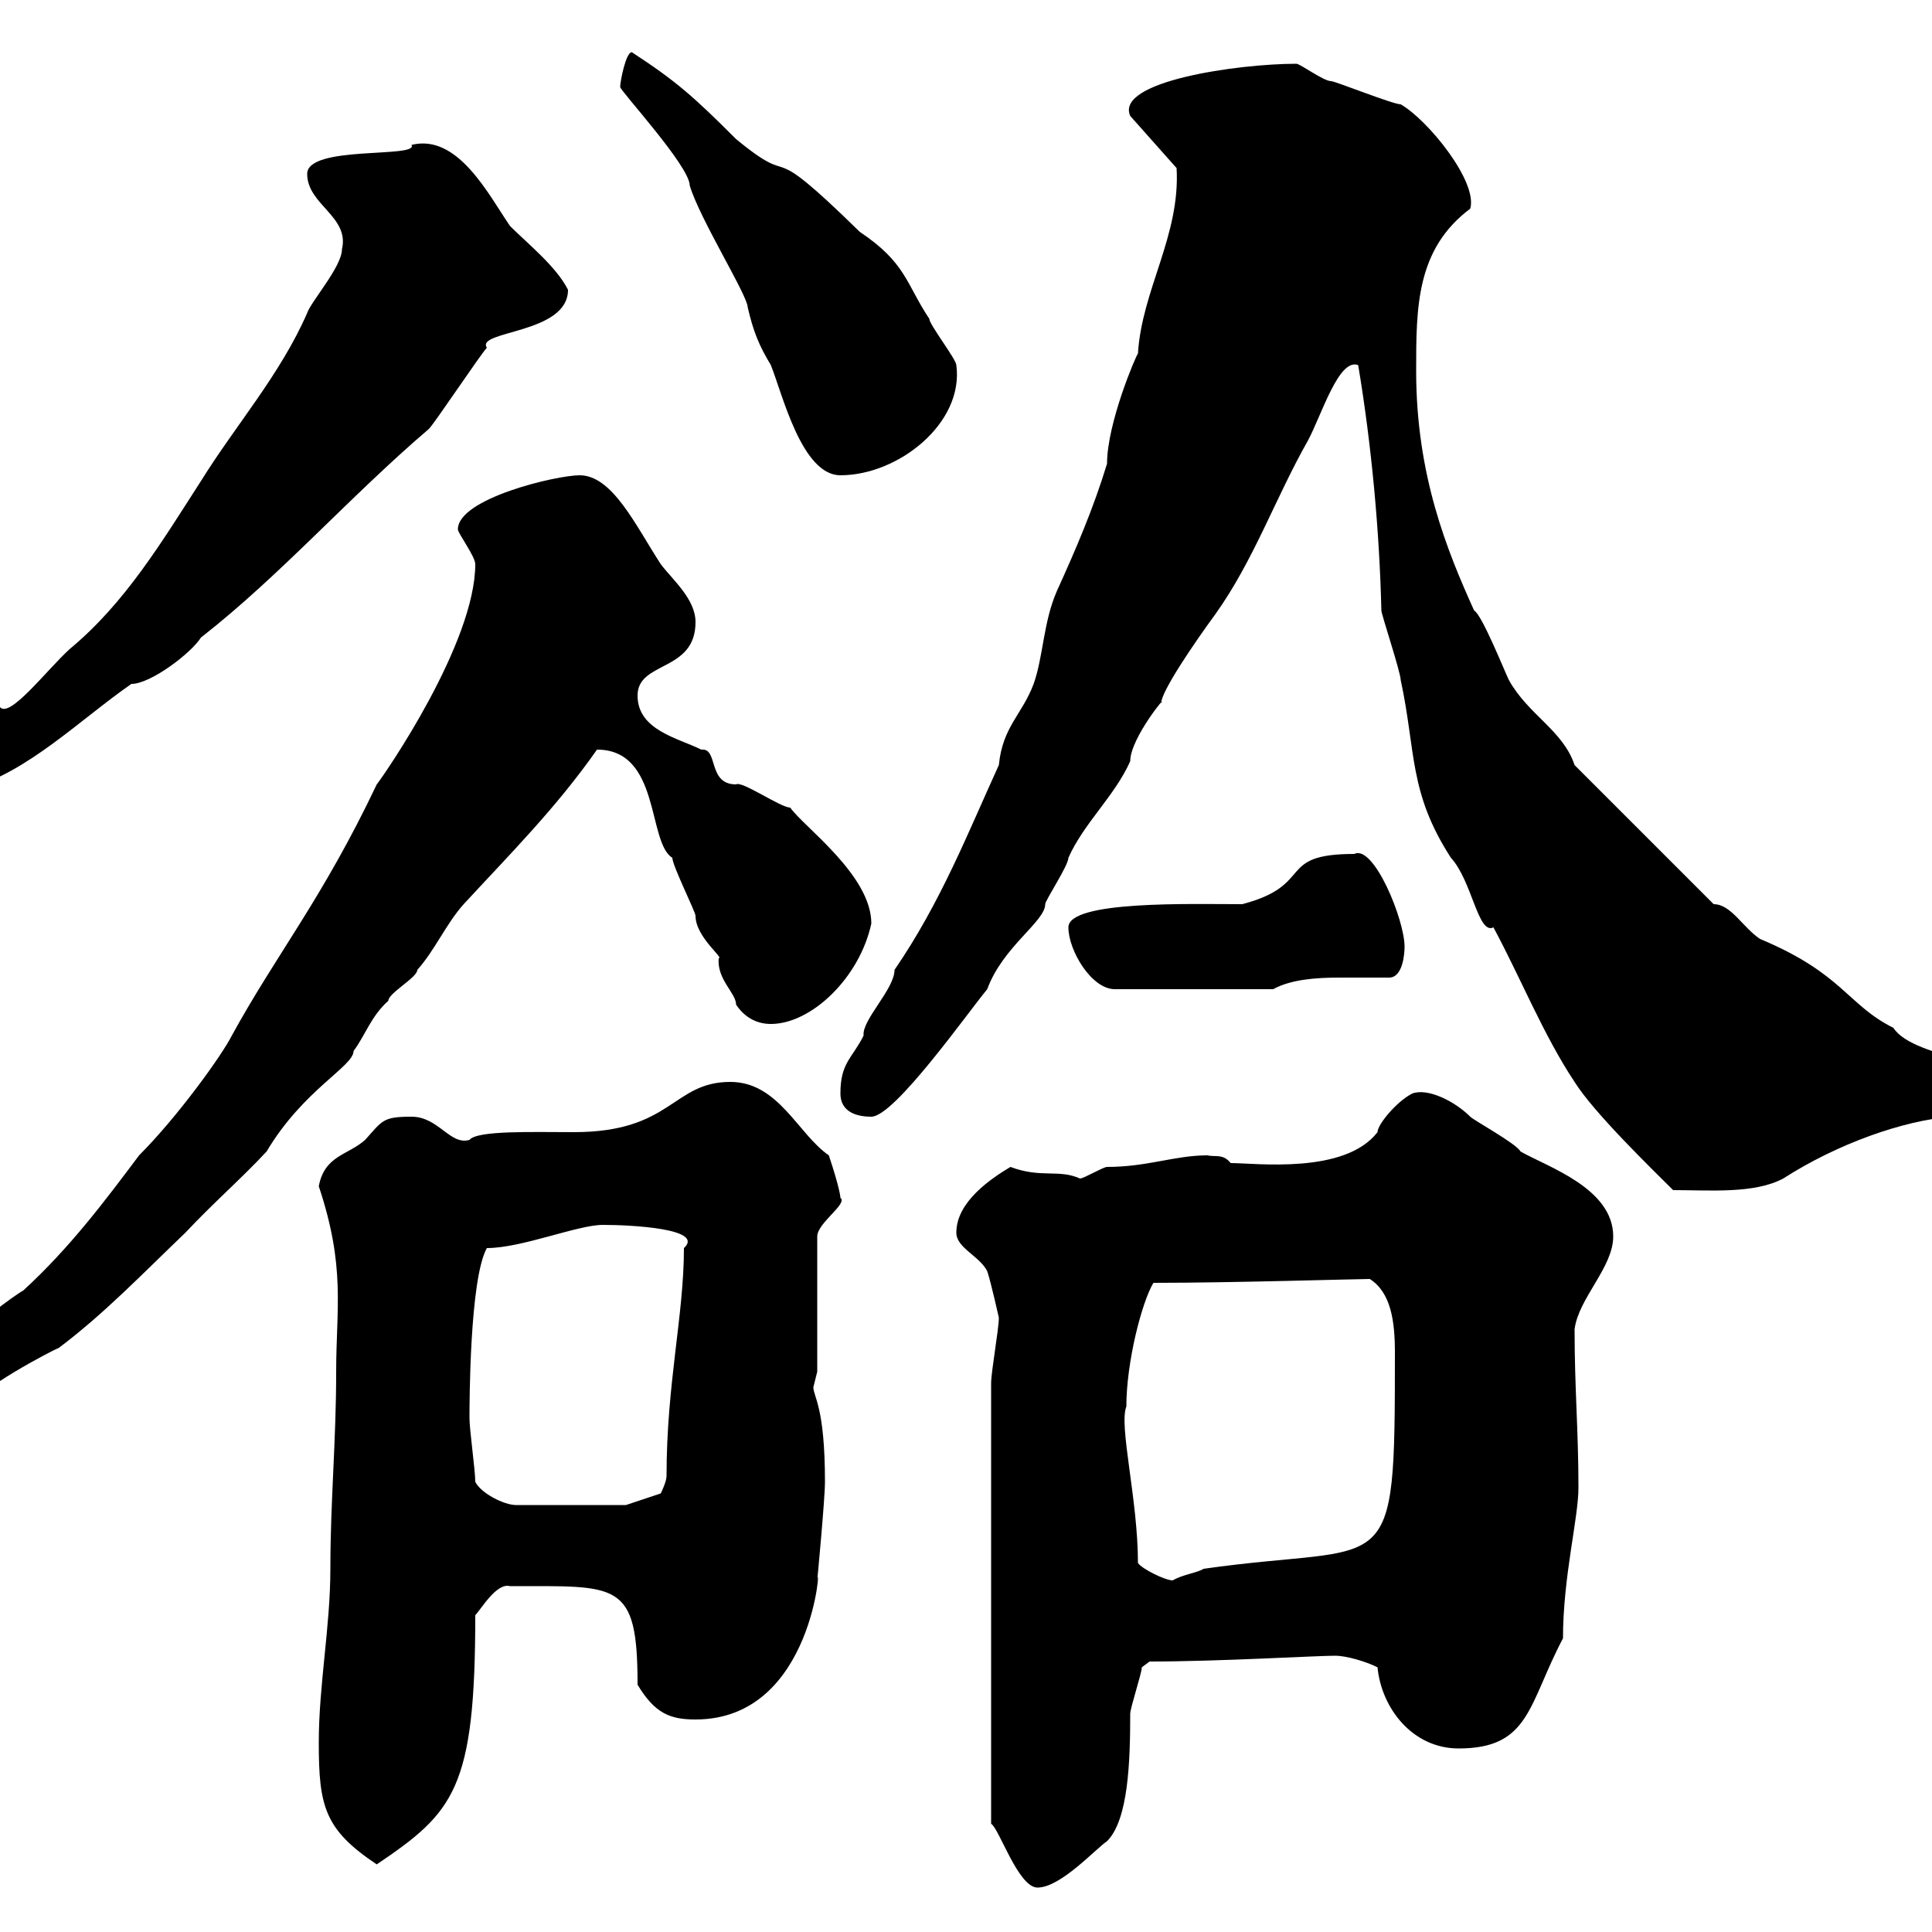 <svg xmlns="http://www.w3.org/2000/svg" xmlns:xlink="http://www.w3.org/1999/xlink" width="300" height="300"><path d="M153.90 214.80L153.90 283.20C155.10 283.80 158.10 293.10 161.10 293.10C164.70 293.10 170.10 287.10 171.90 285.90C175.20 282.60 175.50 273.60 175.50 266.10C175.50 265.20 177.30 259.80 177.30 258.90C177.30 258.90 178.50 258 178.50 258C189.30 258 204.30 257.10 207.30 257.10C209.10 257.10 212.10 258 213.90 258.90C214.50 265.20 219.30 271.50 226.50 271.50C237.60 271.50 237.30 264.60 242.70 254.40C242.70 244.80 245.10 235.80 245.10 231C245.10 222 244.50 215.70 244.50 206.40C245.10 201.60 250.50 196.80 250.50 192C250.50 184.50 240.30 181.20 236.10 178.80C235.50 177.60 228.90 174 228.30 173.40C225.90 171 221.70 168.90 219.30 169.80C216.90 171 213.90 174.60 213.90 175.80C208.80 182.40 195 180.60 191.10 180.60C189.90 179.10 188.70 179.70 187.50 179.40C182.40 179.40 178.20 181.20 171.90 181.20C171.30 181.20 168.30 183 167.70 183C164.40 181.50 161.70 183 156.90 181.20C153.90 183 148.50 186.60 148.50 191.40C148.50 193.80 152.10 195 153.30 197.40C153.90 199.20 155.10 204.60 155.10 204.60C155.10 206.40 153.90 213 153.90 214.80ZM49.50 270.60C49.50 280.50 50.40 284.10 58.50 289.50C70.50 281.40 73.80 277.80 73.80 250.80C74.70 249.90 77.10 245.70 79.20 246.30C96 246.30 99 245.40 99 261.60C101.70 266.10 104.10 267 108 267C126.60 267 127.50 240.90 126.90 245.40C126.90 245.40 128.10 232.80 128.10 230.10C128.10 218.40 126.30 216.90 126.30 215.40C126.30 215.40 126.90 213 126.90 213L126.90 192C126.90 189.90 131.70 186.90 130.50 186C130.50 186 130.50 184.80 128.70 179.40C123.90 176.10 120.90 168 113.40 168C104.40 168 104.40 175.80 89.10 175.80C82.80 175.80 74.10 175.50 72.90 177C69.90 177.90 68.10 173.40 63.90 173.40C59.40 173.40 59.40 174 56.70 177C54 179.40 50.40 179.40 49.50 184.20C53.70 196.80 52.20 203.10 52.20 213C52.20 223.80 51.30 233.10 51.30 243.60C51.30 252.60 49.50 261.60 49.50 270.60ZM176.70 242.70C176.70 232.80 173.70 221.40 174.90 218.40C174.90 211.50 177.30 202.20 179.10 199.20C191.10 199.20 210.90 198.60 212.70 198.60C216 200.70 216.60 205.20 216.60 210C216.60 246.60 216.30 239.40 186.90 243.60C186 244.20 183.60 244.50 182.10 245.40C180.90 245.40 177.30 243.60 176.70 242.70ZM73.80 230.10C73.80 228.30 72.90 222 72.90 220.20C72.90 218.40 72.90 198.60 75.60 193.80C81 193.80 89.70 190.20 93.60 190.20C98.10 190.20 109.50 190.80 106.20 193.80C106.20 204.30 103.50 214.80 103.50 229.20C103.50 230.10 102.60 231.90 102.60 231.90L97.20 233.70L80.10 233.70C78.30 233.70 74.70 231.90 73.80 230.10ZM-14.40 218.40C-14.40 220.50-13.50 221.10-10.80 220.80C-10.20 220.80-4.80 218.40-3.60 217.20C-0.30 213.90 10.50 208.50 9 209.40C16.20 204 22.20 197.70 28.80 191.40C33 186.90 37.50 183 41.40 178.80C47.10 169.20 54.90 165.60 54.90 163.20C56.70 160.80 57.60 157.80 60.30 155.40C60.30 154.20 64.80 151.80 64.80 150.60C67.50 147.60 69.30 143.40 72 140.40C79.20 132.60 86.40 125.40 92.70 116.40C102.60 116.40 100.50 130.80 104.40 133.20C104.40 134.40 108 141.60 108 142.20C108 145.50 112.50 148.80 111.60 148.80C111.30 152.10 114.30 154.20 114.30 156C115.50 157.80 117.30 159 119.70 159C126 159 133.50 151.80 135.30 143.40C135.30 135.90 124.80 128.40 122.70 125.40C121.20 125.40 115.20 121.20 114.30 121.80C109.80 121.80 111.60 116.10 108.90 116.40C105.30 114.60 99 113.40 99 108C99 102.60 108 104.40 108 96.60C108 93 104.40 90 102.60 87.60C98.70 81.60 95.10 73.80 90 73.80C86.40 73.80 71.10 77.40 71.10 82.20C71.10 82.80 73.80 86.40 73.80 87.60C73.80 99.90 59.70 120.30 58.50 121.80C50.10 139.50 42.90 148.20 36 160.80C34.50 163.80 27.60 173.40 21.60 179.40C16.20 186.60 10.80 193.80 3.60 200.40C2.40 201-4.80 206.40-5.40 207.60C-7.20 208.20-13.80 214.80-14.40 216.60C-14.40 216.60-14.40 218.40-14.40 218.40ZM210.90 56.70C213 69.30 214.20 82.50 214.50 94.80C214.50 95.40 217.50 104.40 217.50 105.60C219.90 116.70 218.70 123 225.30 133.20C228.60 136.80 229.50 145.20 231.90 144C236.10 151.80 239.70 160.80 244.50 168C247.50 172.80 256.50 181.50 259.80 184.80C265.50 184.80 272.40 185.40 276.90 183C285.30 177.60 295.50 174 303 173.40C303.90 173.40 309.30 174 310.20 174C312.30 174.30 313.80 172.50 313.80 170.40C313.80 164.70 297.30 164.70 294 159.60C286.80 156 286.20 151.20 273.30 145.80C270.60 144 268.80 140.40 266.10 140.40L244.50 118.80C242.70 113.40 237.30 111 234.30 105.60C233.70 104.40 230.10 95.40 228.90 94.80C224.70 85.50 219.90 73.80 219.90 57.60C219.90 47.70 219.90 38.70 228.30 32.40C229.50 28.20 221.70 18.60 217.50 16.20C216.30 16.20 207.30 12.60 206.70 12.60C205.50 12.60 201.90 9.90 201.30 9.90C192.30 9.90 173.10 12.60 175.50 18L182.70 26.10C183.30 36.60 177.30 45 176.70 54.90C176.40 55.20 171.90 65.70 171.90 72C169.80 78.90 167.10 85.20 164.10 91.80C162 96.60 162 102 160.50 106.20C158.70 111 155.70 112.80 155.10 118.80C150.30 129.30 146.10 140.10 138.90 150.60C138.90 153.60 133.80 158.40 134.10 160.80C132.30 164.40 130.50 165 130.50 169.80C130.50 172.20 132.30 173.40 135.30 173.40C138.90 173.40 150.30 157.20 153.30 153.60C155.70 147 162.30 143.10 162.30 140.40C162.30 139.80 165.90 134.40 165.90 133.20C168.30 127.80 173.10 123.60 175.50 118.20C175.50 114.60 181.50 107.40 180.30 109.20C180.30 107.40 185.40 99.90 188.70 95.40C194.70 87 198 77.40 203.10 68.40C205.20 64.50 207.90 55.50 210.90 56.70ZM165.90 144C165.90 147.60 169.50 153.60 173.10 153.60L197.70 153.60C200.40 152.10 204.30 151.80 207.90 151.80C210.60 151.80 213 151.80 215.70 151.80C217.80 151.80 218.10 148.20 218.10 147C218.10 142.80 213.30 131.10 210.30 132.60C198 132.60 204.30 137.40 192.90 140.40C185.10 140.40 165.90 139.80 165.90 144ZM-9 120C-9 122.40-7.20 123-4.80 122.40C4.20 120 12.60 111.60 20.40 106.20C23.40 106.20 29.70 101.40 31.20 99C43.50 89.40 54.30 77.10 66.60 66.60C67.50 65.70 74.70 54.90 75.60 54C73.80 51.30 88.20 51.90 88.20 45C86.40 41.40 81.90 37.80 79.20 35.10C75.90 30.30 71.10 20.70 63.90 22.50C65.10 24.60 47.70 22.50 47.70 27C47.70 31.80 54.30 33.60 53.10 38.70C53.10 41.40 48.30 46.80 47.70 48.60C43.50 58.20 36.60 66 31.20 74.70C25.20 84 19.50 93.60 10.80 100.80C7.20 104.10 1.50 111.60 0 109.80C-1.80 111.30-9 114.90-9 120ZM96.30 13.50C96.30 14.10 107.10 25.80 107.10 28.80C108.60 33.90 116.10 45.90 116.10 47.70C117 51.60 117.90 53.70 119.70 56.70C121.50 61.20 124.50 73.80 130.50 73.80C139.50 73.80 149.70 65.70 148.50 56.70C148.50 55.80 144.30 50.40 144.30 49.50C140.70 44.10 140.70 40.80 133.50 36C117.60 20.40 124.50 30 114.30 21.60C107.70 15 105 12.60 98.10 8.10C97.20 8.10 96.30 12.60 96.30 13.50Z"/></svg>